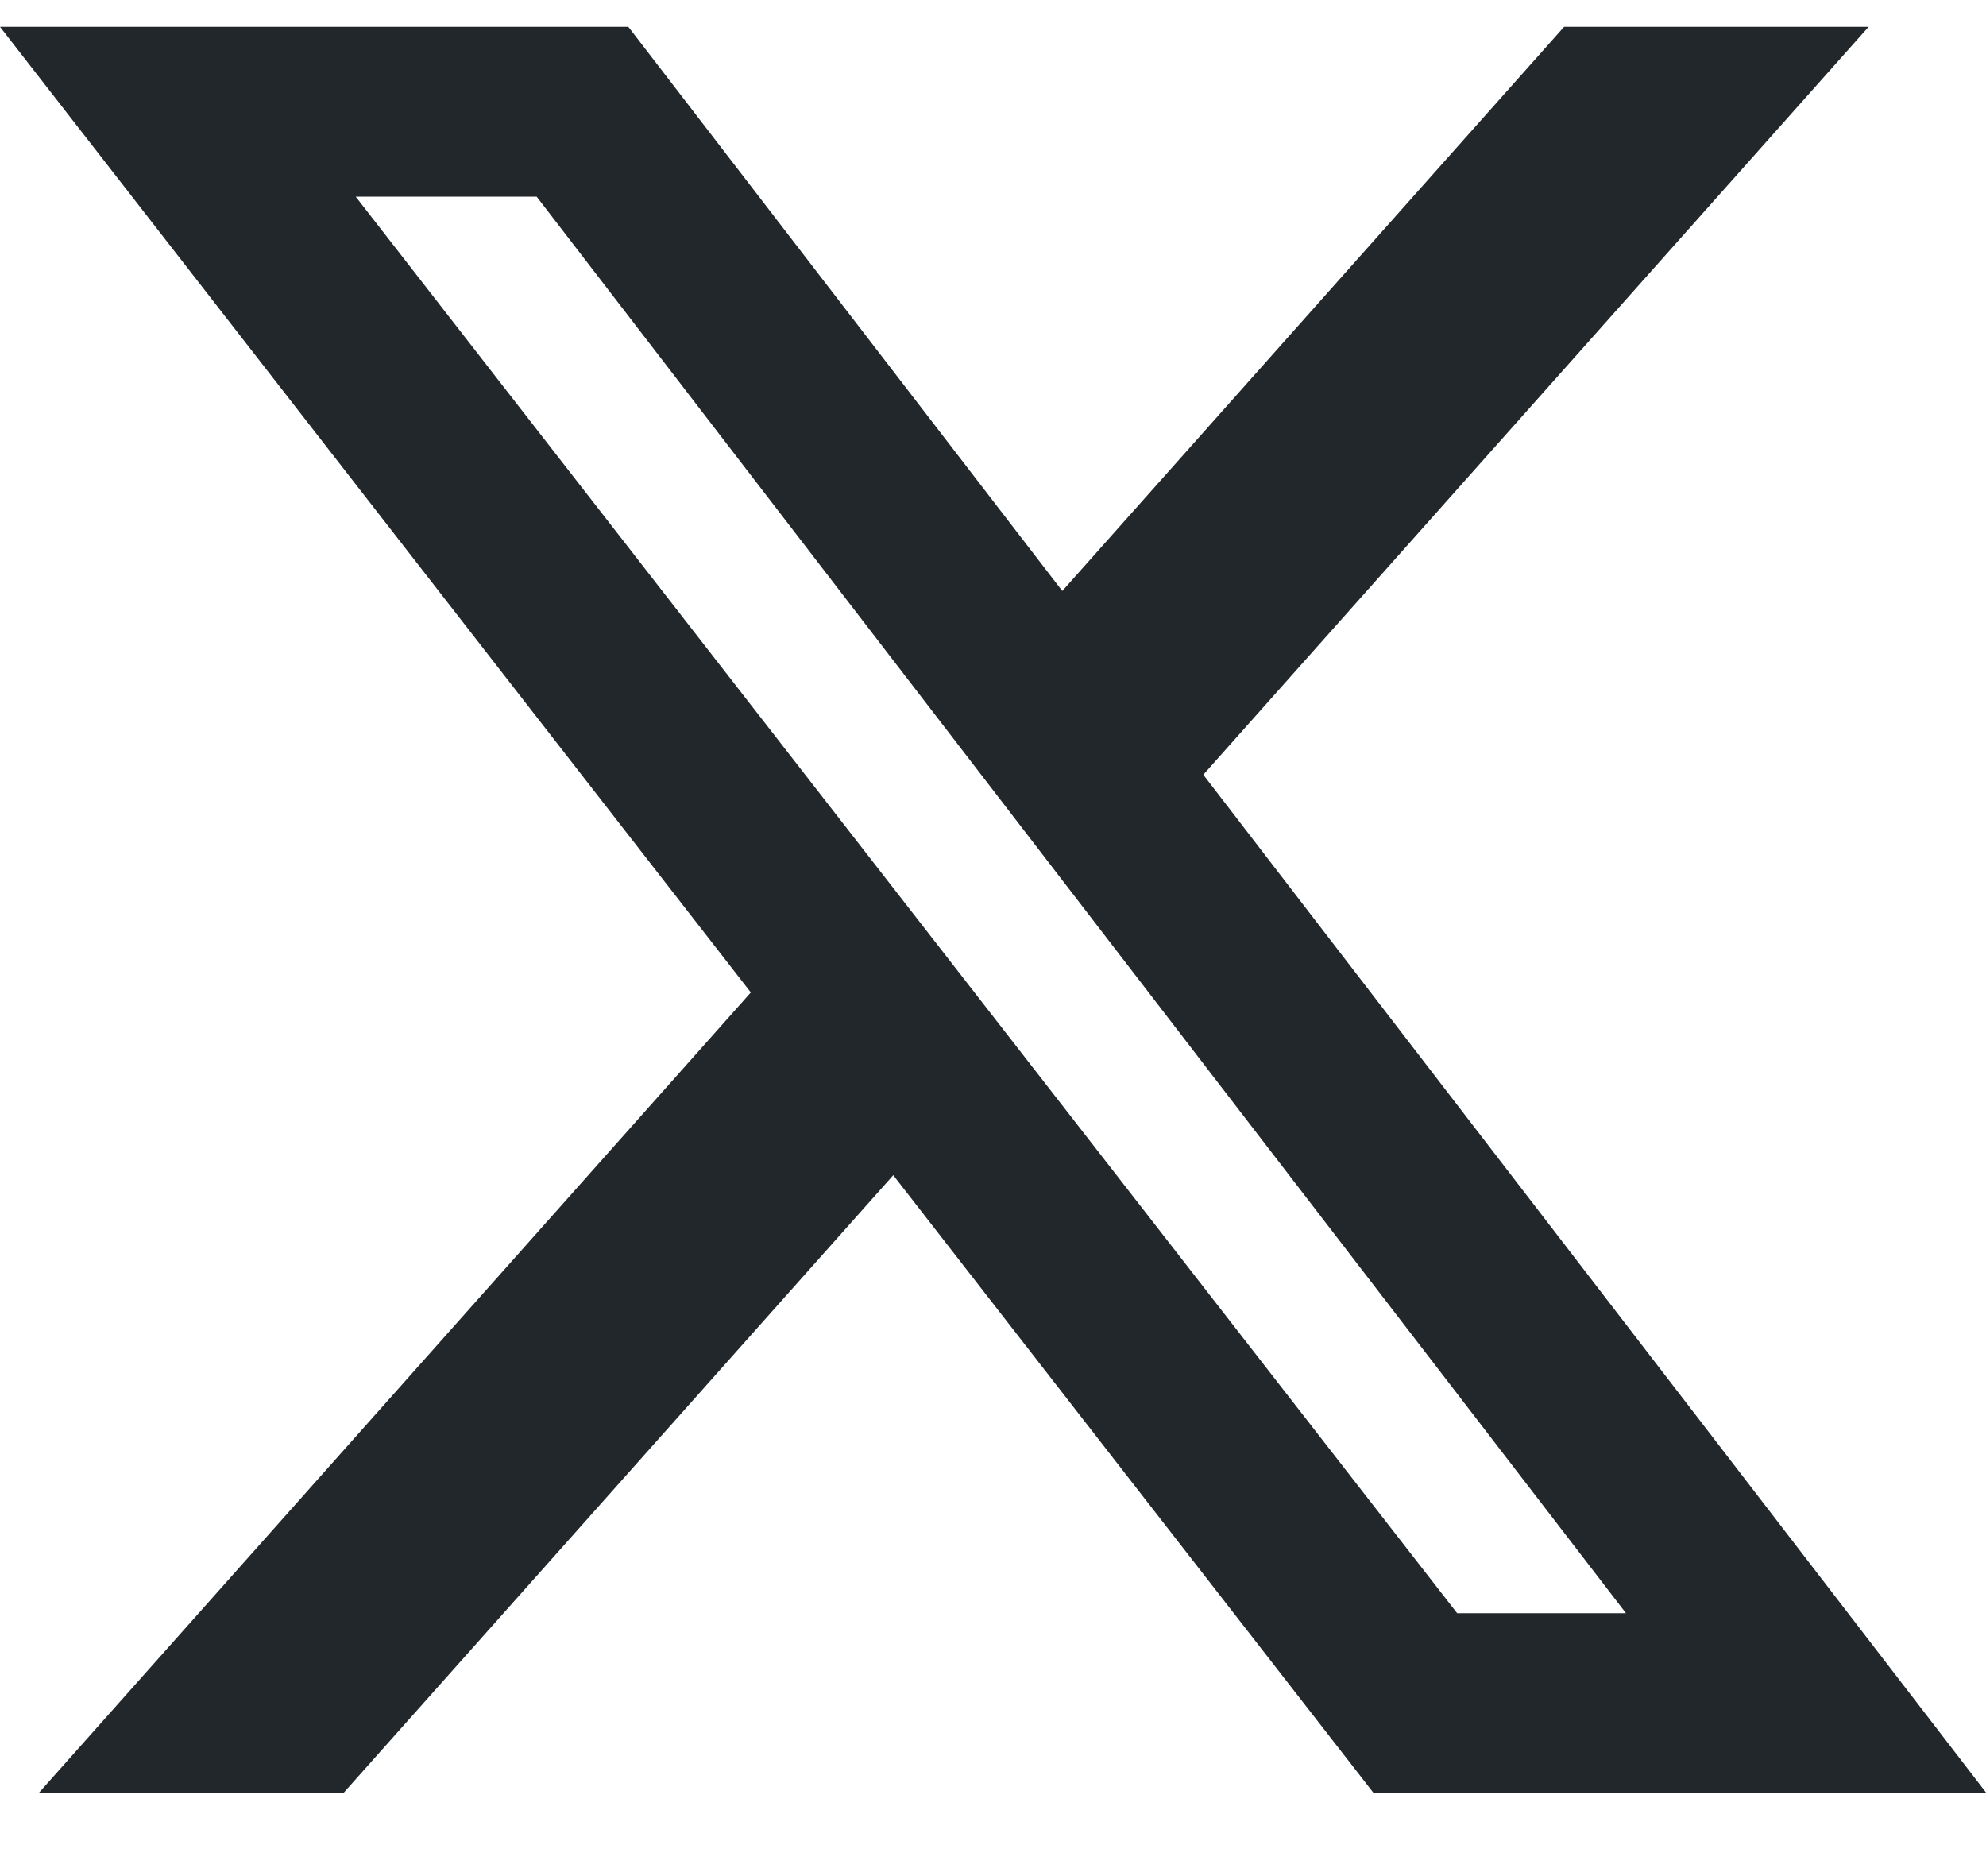 <svg width="18" height="17" viewBox="0 0 18 17" fill="none" xmlns="http://www.w3.org/2000/svg"><path d="M14.176.243h2.76l-6.03 6.777L18 16.243h-5.554l-4.35-5.594-4.979 5.594H.355l6.45-7.25L0 .243h5.695l3.933 5.112L14.176.243zm-.969 14.375h1.53L4.864 1.782h-1.64l9.983 12.836z" fill="#21272B"/></svg>